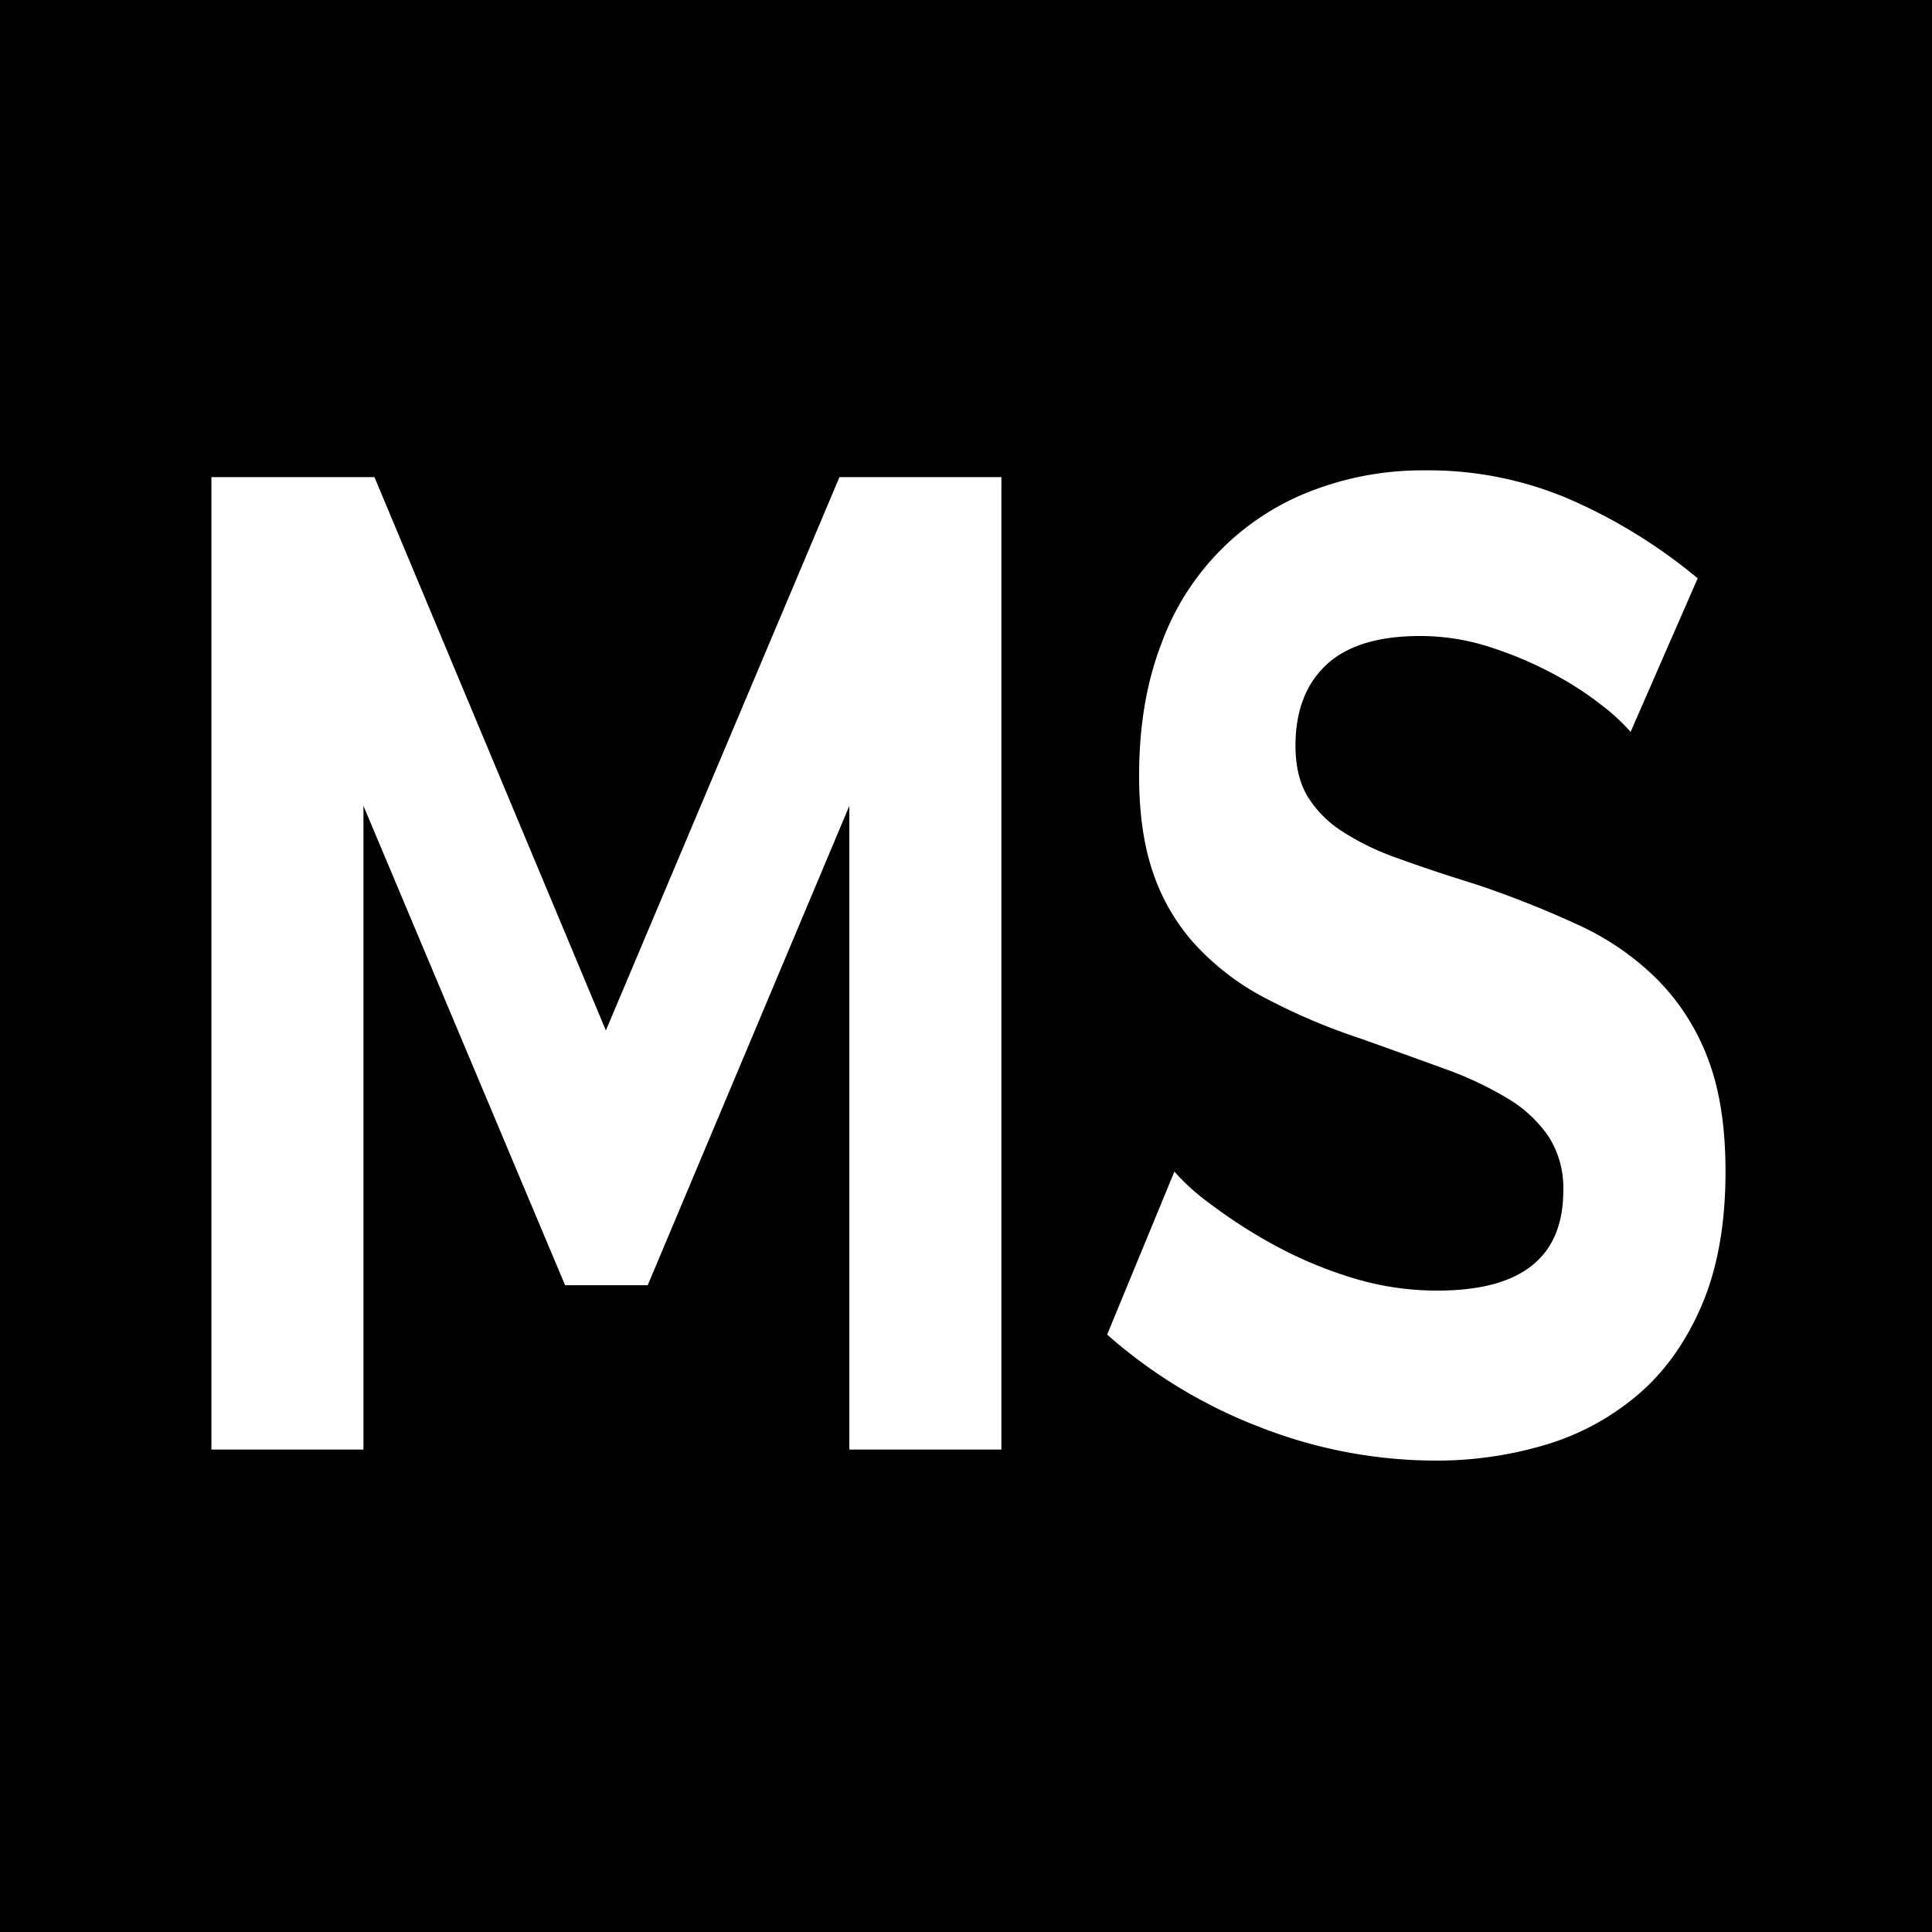 <svg id="Ebene_1" data-name="Ebene 1" xmlns="http://www.w3.org/2000/svg" viewBox="0 0 500 500"><defs><style>.cls-1{fill:#fff;}</style></defs><rect x="-16" y="-15.79" width="532.29" height="532.29"/><path class="cls-1" d="M219.81,375.15V208.55L167.63,332.61H146.24L94.06,208.55v166.6H54.71V123.48h42.2l59.89,143.2,60.45-143.2h41.91V375.15Z"/><path class="cls-1" d="M422,189.41a52.09,52.09,0,0,0-7.27-6.74,84.79,84.79,0,0,0-12.84-8.33,97.77,97.77,0,0,0-16.39-6.91,58.52,58.52,0,0,0-18-2.83q-16.25,0-24.23,7.44t-8,20.91q0,7.8,3,12.94a28.19,28.19,0,0,0,8.69,9,65.69,65.69,0,0,0,14.4,7.09q8.7,3.19,20.11,6.73a256.61,256.61,0,0,1,26.94,10.64A70.44,70.44,0,0,1,429,253.57a58.4,58.4,0,0,1,13,20.38q4.56,11.88,4.56,29.24,0,20.21-6.13,34.56T423.83,361a65.71,65.71,0,0,1-23.95,12.94A98.19,98.19,0,0,1,371.51,378a125.06,125.06,0,0,1-45.06-8.51,130.13,130.13,0,0,1-39.92-24.1l17.4-42.18a57.13,57.13,0,0,0,9.26,8.33A133.11,133.11,0,0,0,329,321.8a107.26,107.26,0,0,0,20.25,8.68A74.41,74.41,0,0,0,372.08,334q32.51,0,32.5-25.88a24.73,24.73,0,0,0-3.7-13.82,33.49,33.49,0,0,0-10.55-9.93,90.43,90.43,0,0,0-16.54-7.79q-9.71-3.54-21.67-7.8A161.44,161.44,0,0,1,326.88,258a66.12,66.12,0,0,1-17.82-13.83,52.87,52.87,0,0,1-10.69-18.43q-3.57-10.45-3.57-25,0-19.14,5.71-34a66.63,66.63,0,0,1,39.35-39.87,79.63,79.63,0,0,1,28.8-5.14A92.48,92.48,0,0,1,408,130a138.38,138.38,0,0,1,31.36,19.67Z"/></svg>